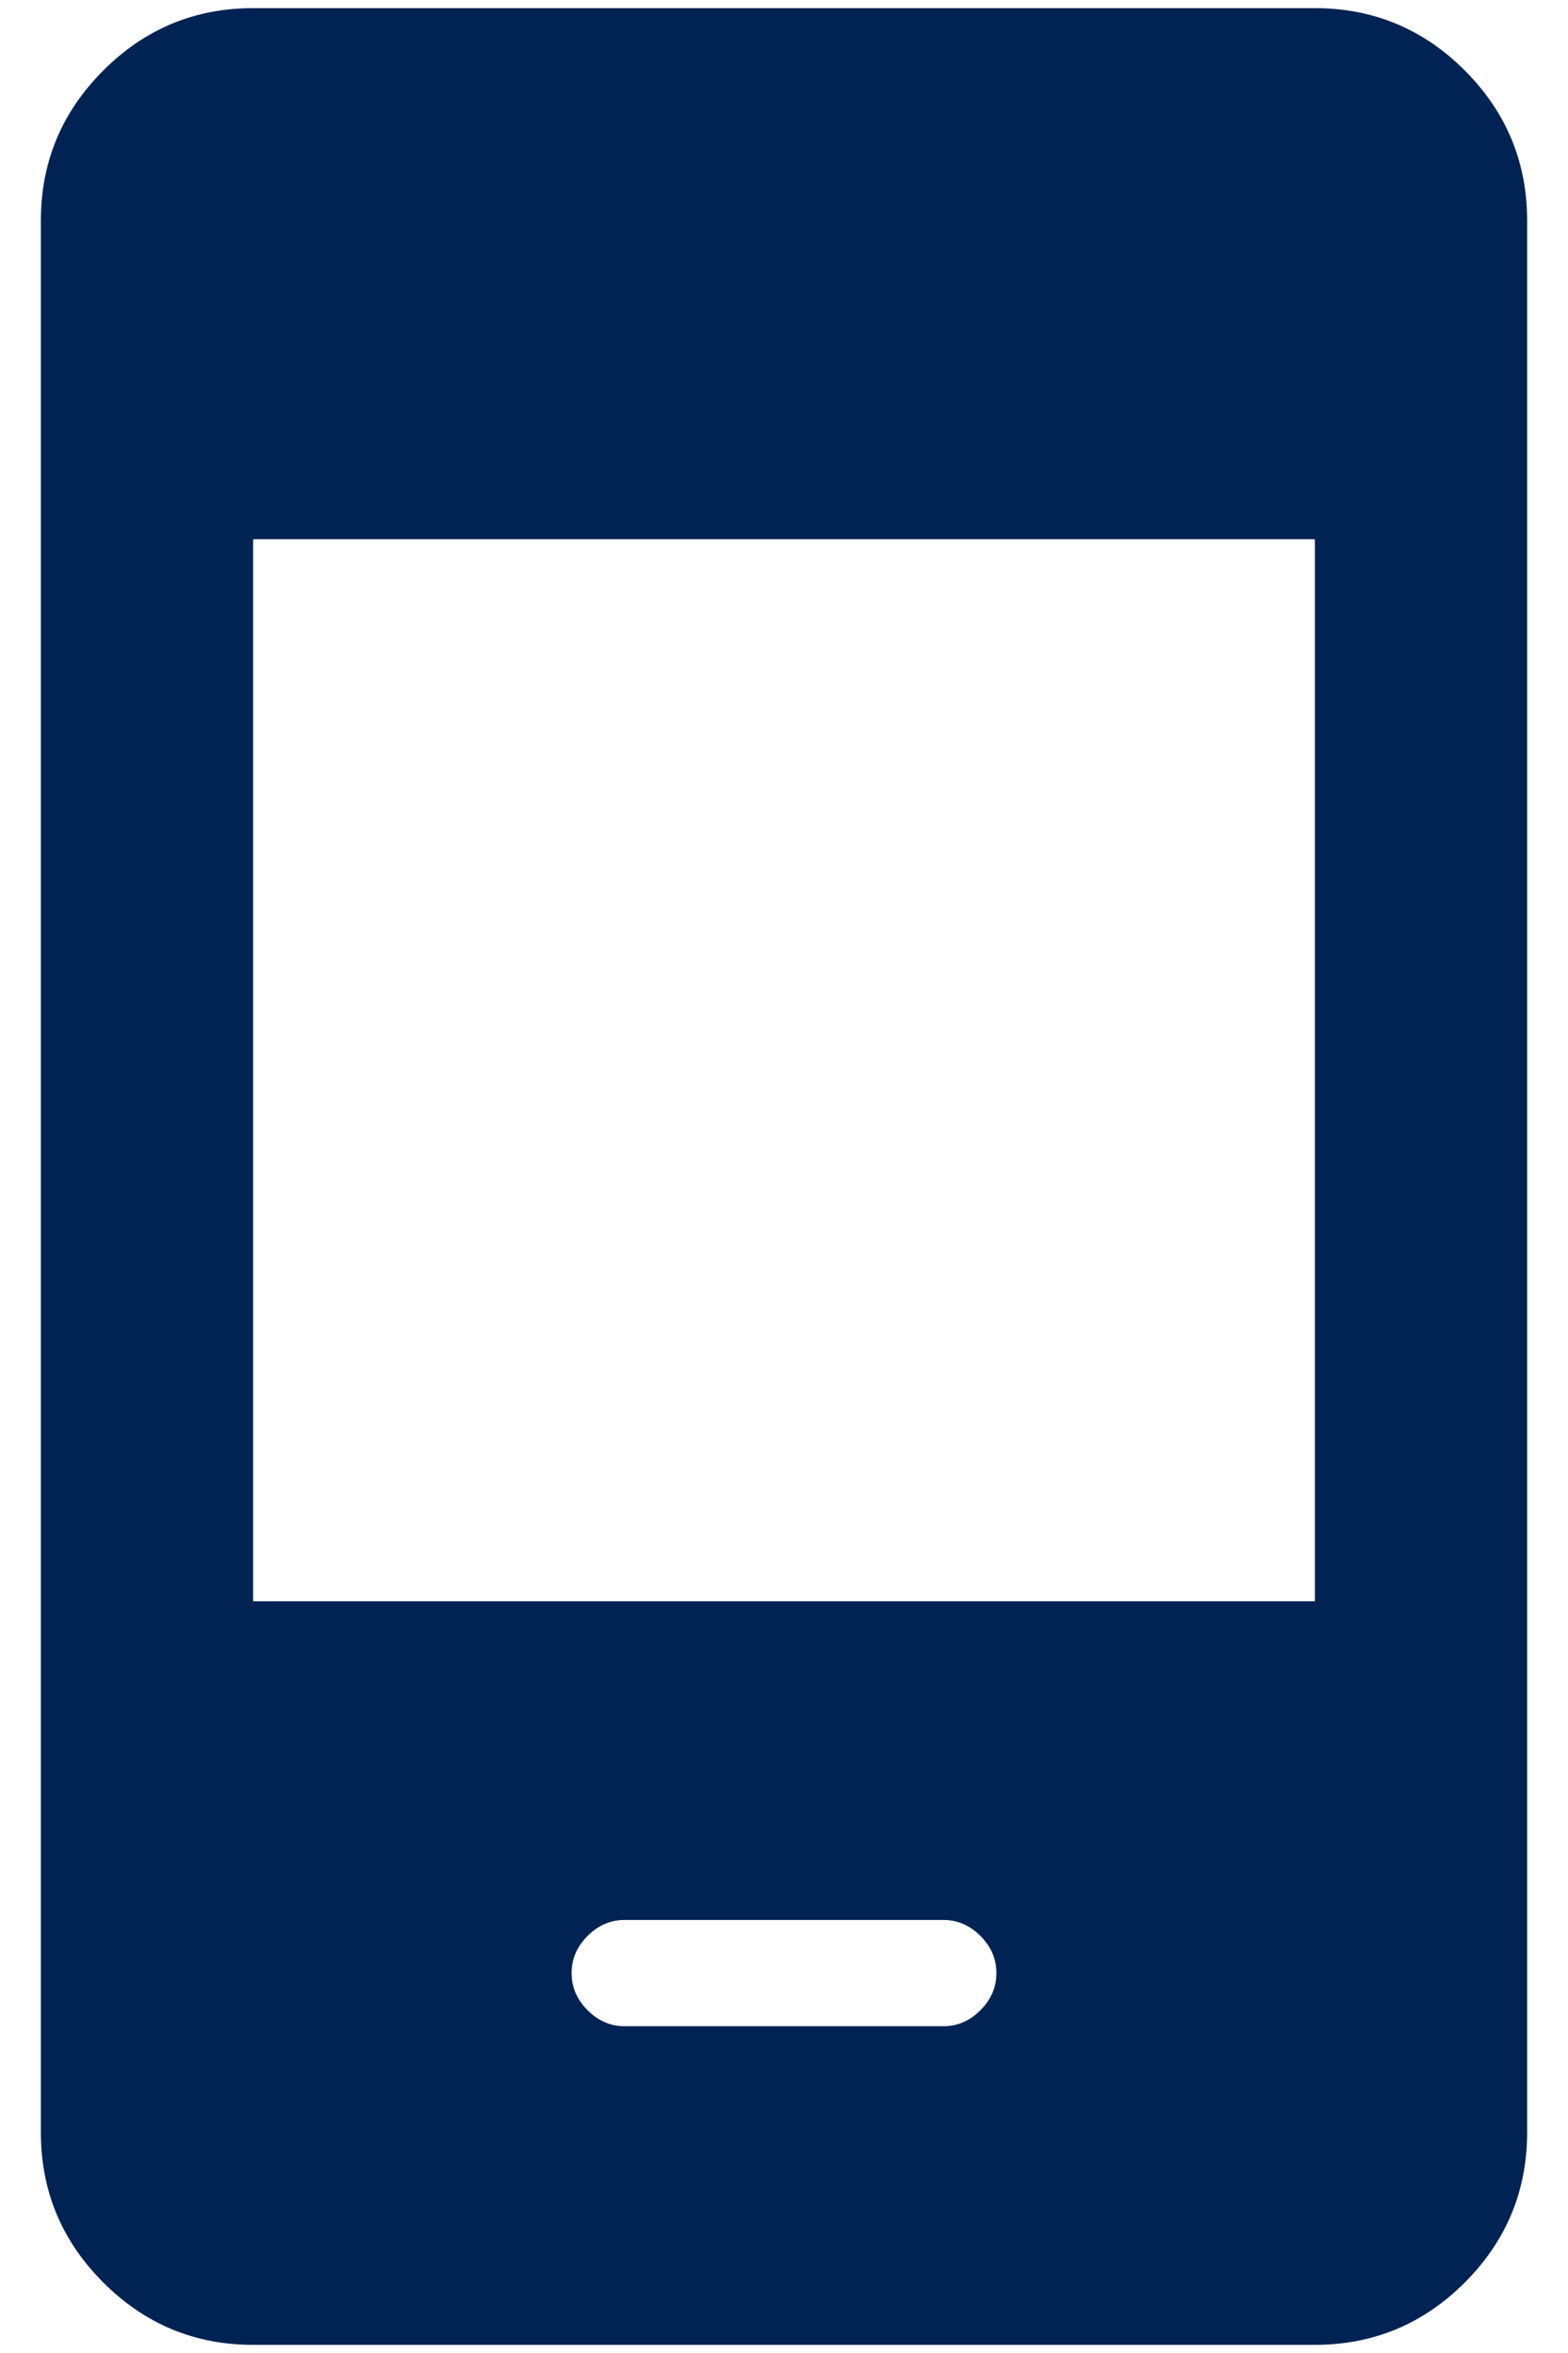 <svg width="16" height="24" viewBox="0 0 16 24" fill="none" xmlns="http://www.w3.org/2000/svg">
<path d="M6.375 20.667H9.625C9.769 20.667 9.896 20.613 10.004 20.504C10.113 20.396 10.167 20.269 10.167 20.125C10.167 19.98 10.113 19.854 10.004 19.746C9.896 19.637 9.769 19.583 9.625 19.583H6.375C6.231 19.583 6.104 19.637 5.996 19.746C5.887 19.854 5.833 19.98 5.833 20.125C5.833 20.269 5.887 20.396 5.996 20.504C6.104 20.613 6.231 20.667 6.375 20.667ZM2.583 23.917C1.987 23.917 1.478 23.705 1.054 23.281C0.629 22.856 0.417 22.346 0.417 21.75V2.25C0.417 1.654 0.629 1.144 1.054 0.719C1.478 0.295 1.987 0.083 2.583 0.083H13.417C14.012 0.083 14.523 0.295 14.947 0.719C15.371 1.144 15.583 1.654 15.583 2.25V21.75C15.583 22.346 15.371 22.856 14.947 23.281C14.523 23.705 14.012 23.917 13.417 23.917H2.583ZM2.583 16.333H13.417V5.5H2.583V16.333Z" fill="#012353"/>
</svg>
